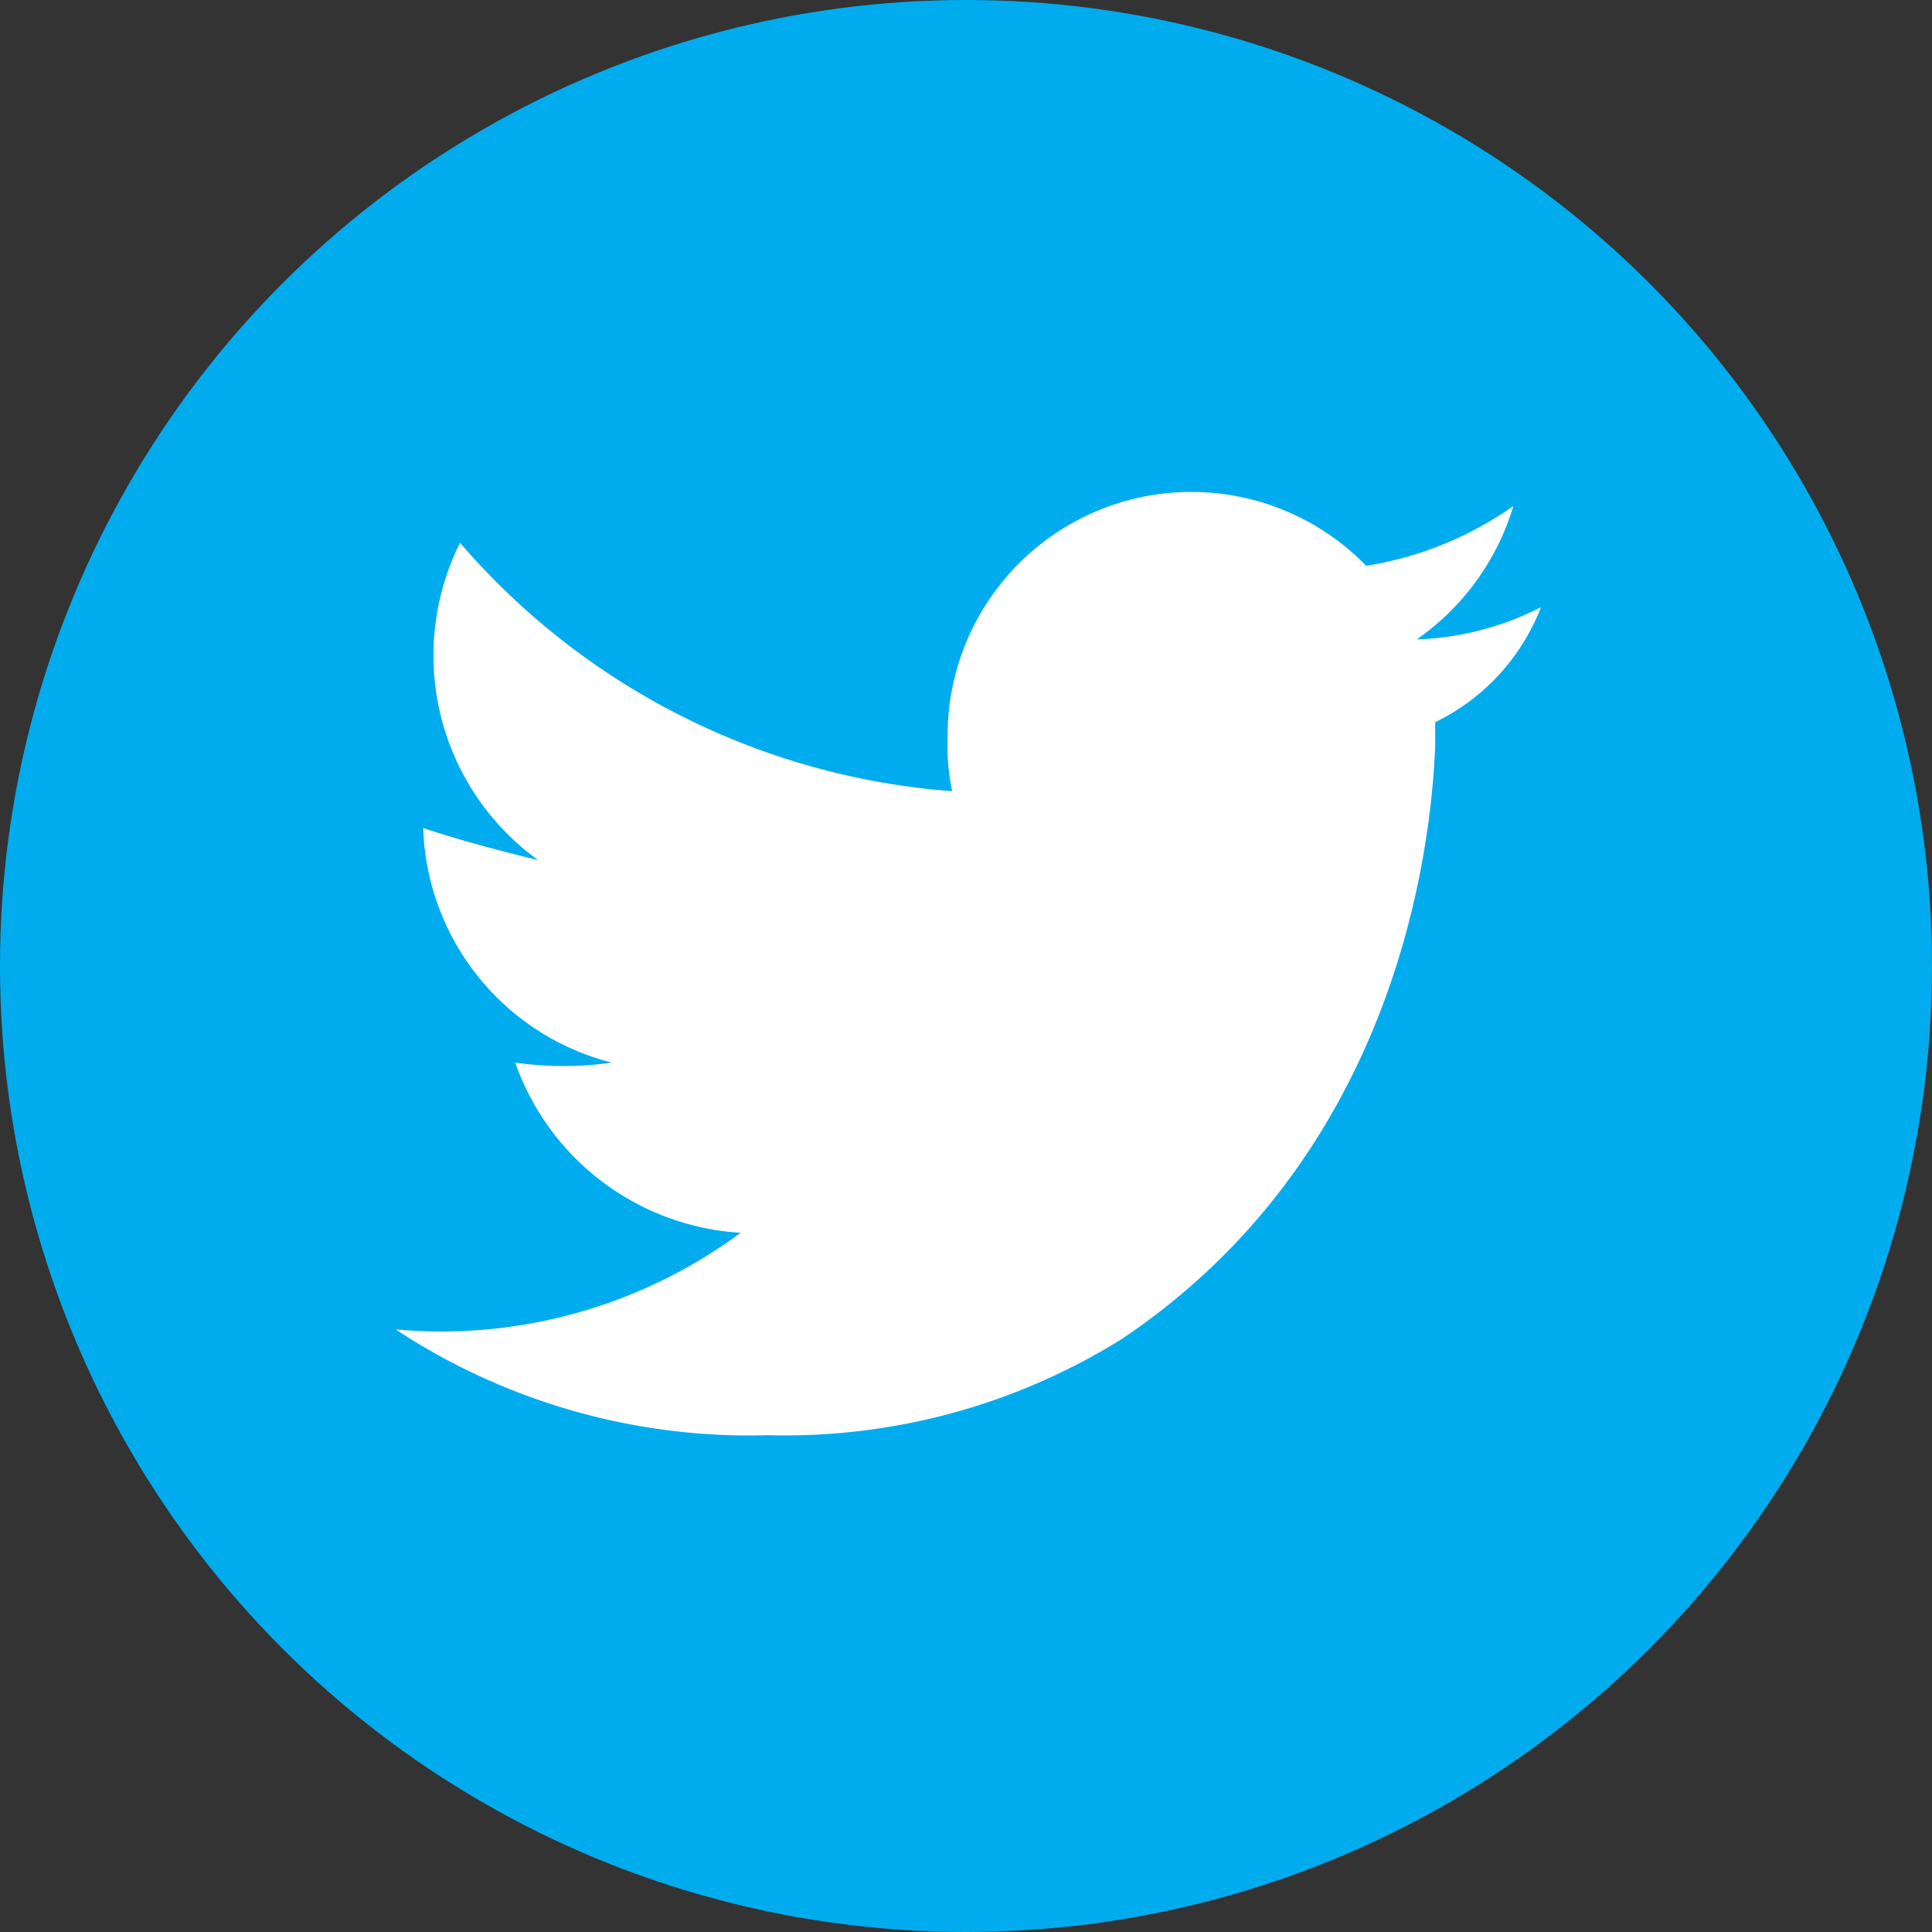<svg xmlns="http://www.w3.org/2000/svg" width="42" height="42" viewBox="0 0 42 42">
  <rect x="0" y="0" width="42" height="42" fill="#333333" stroke="none"/>
  <g id="グループ_2" data-name="グループ 2" transform="translate(-435 -724.5)">
    <circle id="XMLID_12_" cx="21" cy="21" r="21" transform="translate(435 724.5)" fill="#00aced"/>
    <path id="XMLID_13_" d="M83.5,13.7a6.369,6.369,0,0,1-2.7.7,5.445,5.445,0,0,0,2.1-2.9,7.63,7.63,0,0,1-3.2,1.3,5.3,5.3,0,0,0-9.1,3.7,4.869,4.869,0,0,0,.1,1.2A15.652,15.652,0,0,1,60,12.3a5.49,5.49,0,0,0,1.7,6.9c-.8-.2-1.6-.4-2.5-.7a5.441,5.441,0,0,0,4.1,5.1,7.378,7.378,0,0,1-2.1,0,5.551,5.551,0,0,0,4.9,3.7,10.937,10.937,0,0,1-7.5,2.1,13.983,13.983,0,0,0,8.1,2.3,13.831,13.831,0,0,0,7.7-2.1c5.8-3.9,6.7-10.3,6.8-12.9v-.5A4.638,4.638,0,0,0,83.5,13.7Z" transform="translate(385 724)" fill="#fff"/>
  </g>
</svg>

